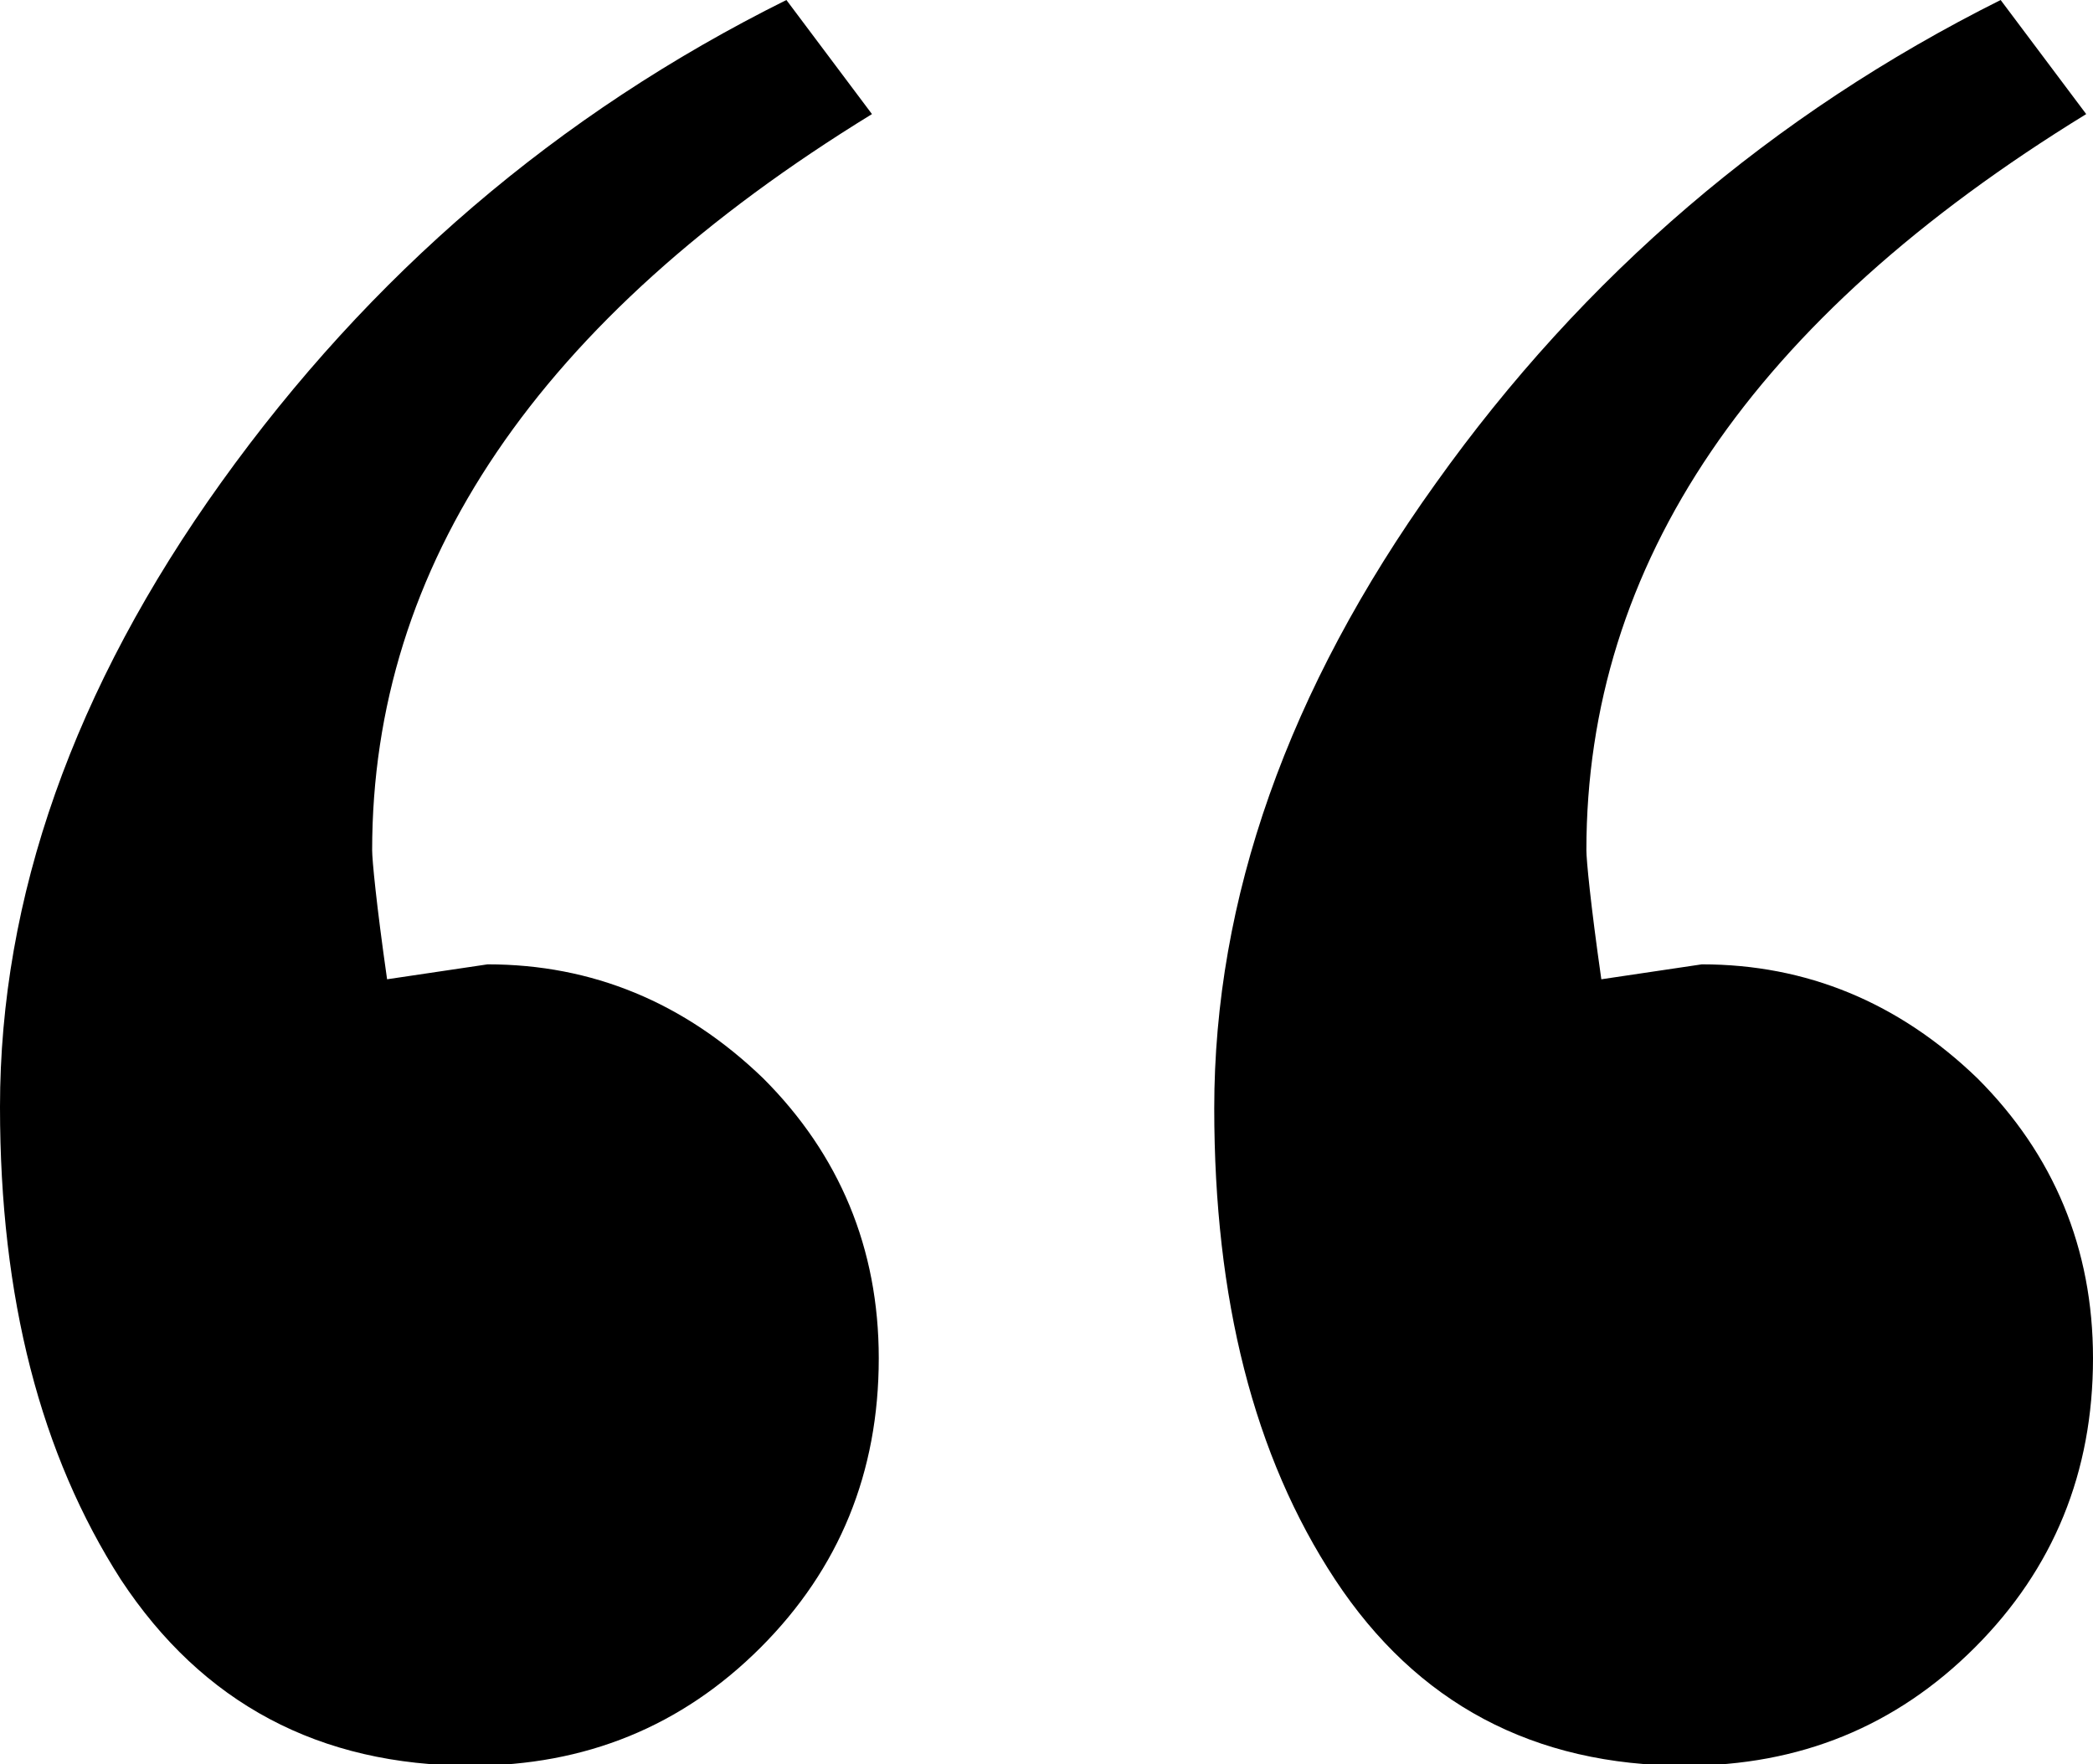 <?xml version="1.0" encoding="UTF-8"?> <!-- Generator: Adobe Illustrator 24.2.1, SVG Export Plug-In . SVG Version: 6.00 Build 0) --> <svg xmlns="http://www.w3.org/2000/svg" xmlns:xlink="http://www.w3.org/1999/xlink" id="Layer_1" x="0px" y="0px" viewBox="0 0 154.1 129.9" style="enable-background:new 0 0 154.1 129.9;" xml:space="preserve"> <g> <path d="M64.7,100c0,8.4-2.9,15.5-8.7,21.3S43.1,130,34.7,130c-11.2,0-19.8-4.6-25.8-13.7C3,107.1,0,95.6,0,81.5 c0-15.4,5.4-30.8,16.3-46S41,8.4,57.9,0l6.3,8.4C39.6,23.5,27.4,41.6,27.4,62.6c0,0.7,0.3,3.9,1.1,9.5l7.4-1.1 c7.7,0,14.5,2.8,20.3,8.4C61.8,85,64.7,91.9,64.7,100z M154.1,100c0,8.4-2.9,15.5-8.7,21.3s-12.9,8.7-21.3,8.7 c-11.2,0-19.8-4.6-25.8-13.7s-8.9-20.7-8.9-34.7c0-15.4,5.4-30.8,16.3-46C116.6,20.3,130.5,8.4,147.3,0l6.3,8.4 c-24.6,15.1-36.8,33.1-36.8,54.2c0,0.7,0.3,3.9,1.1,9.5l7.4-1.1c7.7,0,14.5,2.8,20.3,8.4C151.2,85,154.1,91.9,154.1,100z"></path> </g> </svg> 